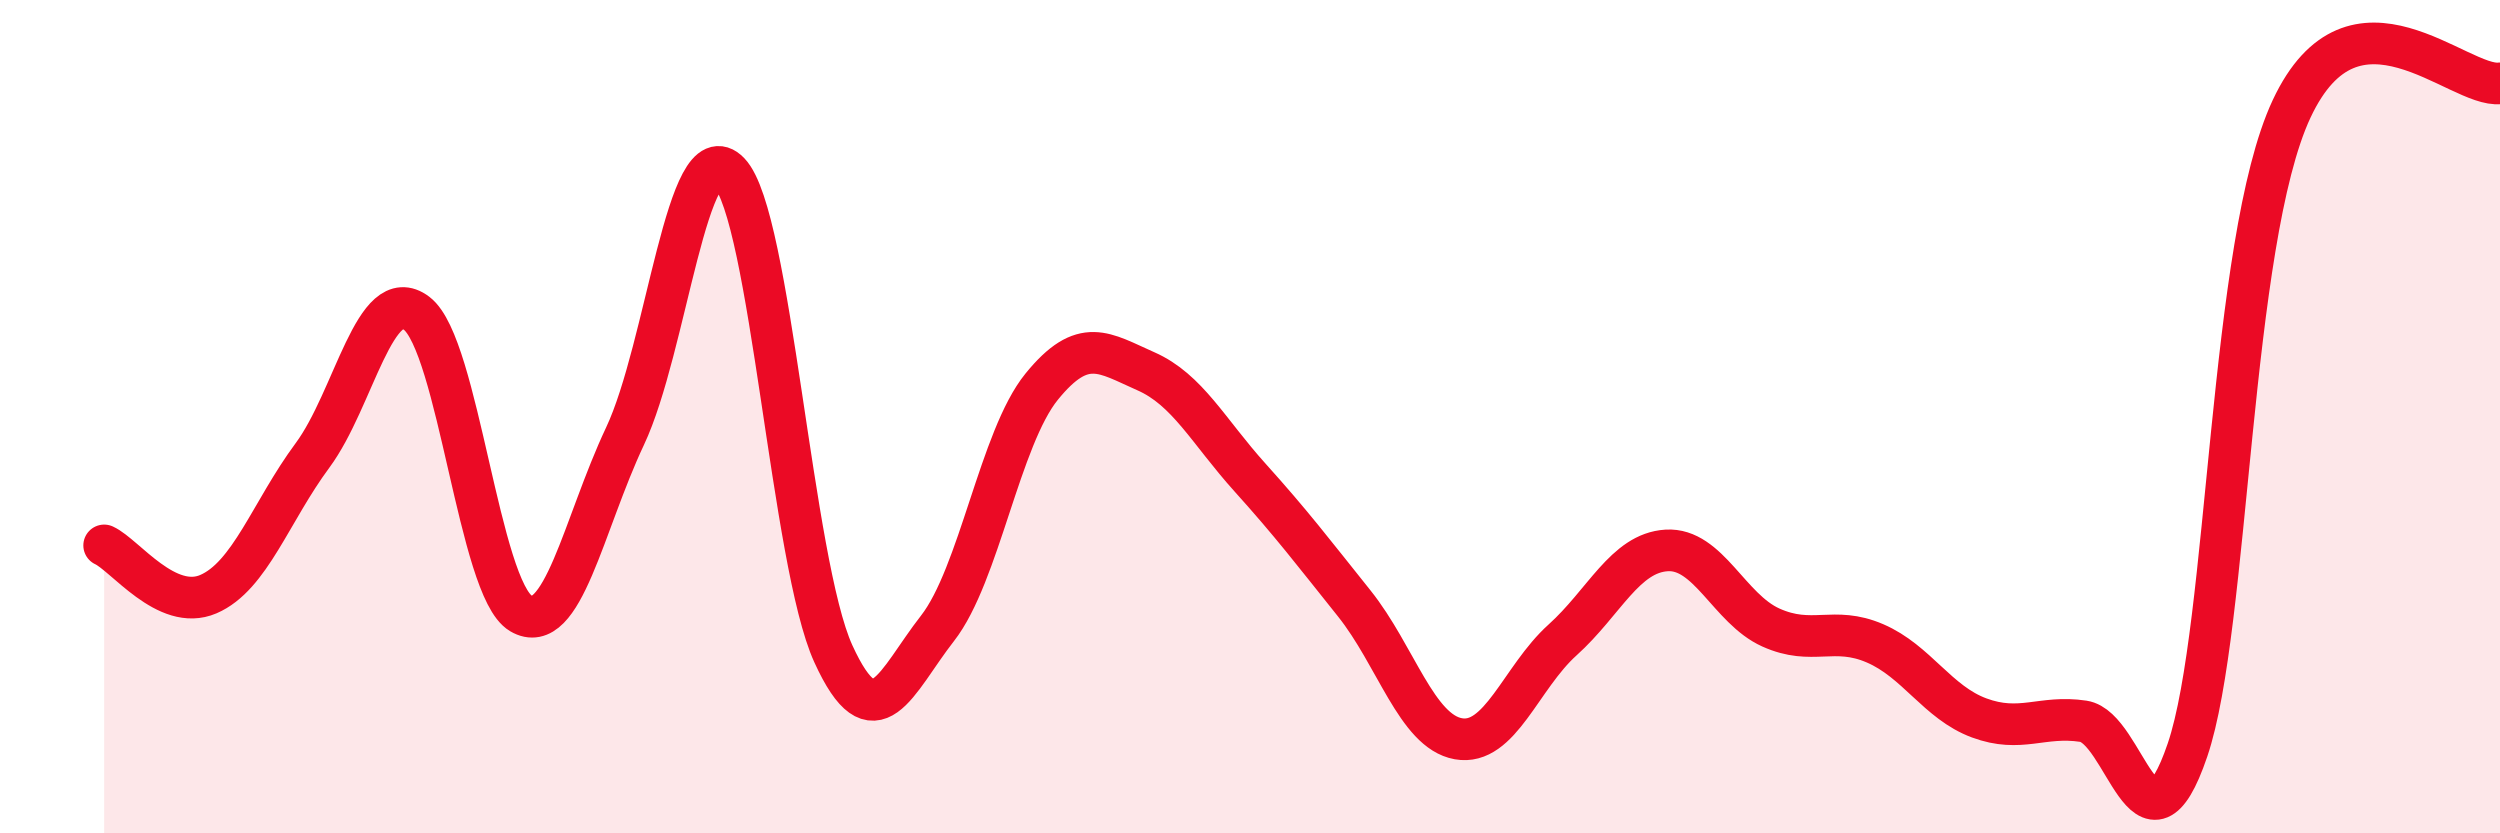 
    <svg width="60" height="20" viewBox="0 0 60 20" xmlns="http://www.w3.org/2000/svg">
      <path
        d="M 2.5,13.09 C 3,13.32 4,14.69 5,14.26 C 6,13.83 6.5,12.28 7.5,10.93 C 8.5,9.58 9,6.76 10,7.52 C 11,8.28 11.5,14.13 12.5,14.72 C 13.5,15.31 14,12.59 15,10.47 C 16,8.35 16.5,3.1 17.5,4.14 C 18.5,5.18 19,13.5 20,15.69 C 21,17.88 21.5,16.36 22.5,15.08 C 23.5,13.8 24,10.51 25,9.28 C 26,8.05 26.5,8.47 27.5,8.91 C 28.5,9.35 29,10.35 30,11.46 C 31,12.57 31.5,13.23 32.5,14.48 C 33.5,15.73 34,17.55 35,17.73 C 36,17.91 36.5,16.26 37.5,15.36 C 38.5,14.46 39,13.27 40,13.21 C 41,13.15 41.5,14.61 42.5,15.06 C 43.5,15.51 44,15.01 45,15.44 C 46,15.87 46.5,16.86 47.5,17.23 C 48.5,17.6 49,17.16 50,17.31 C 51,17.46 51.5,20.94 52.5,18 C 53.5,15.06 53.5,5.81 55,2.61 C 56.5,-0.59 59,2.12 60,2L60 20L2.5 20Z"
        fill="#EB0A25"
        opacity="0.1"
        stroke-linecap="round"
        stroke-linejoin="round"
      />
      <path
        d="M 2.5,13.09 C 3,13.32 4,14.69 5,14.26 C 6,13.83 6.5,12.28 7.5,10.93 C 8.5,9.58 9,6.76 10,7.52 C 11,8.28 11.5,14.13 12.5,14.72 C 13.5,15.31 14,12.59 15,10.47 C 16,8.35 16.5,3.1 17.5,4.14 C 18.5,5.18 19,13.5 20,15.69 C 21,17.88 21.5,16.36 22.5,15.08 C 23.5,13.8 24,10.51 25,9.28 C 26,8.05 26.5,8.47 27.5,8.91 C 28.5,9.35 29,10.35 30,11.46 C 31,12.57 31.5,13.23 32.5,14.48 C 33.5,15.73 34,17.55 35,17.73 C 36,17.91 36.5,16.26 37.5,15.36 C 38.5,14.46 39,13.27 40,13.21 C 41,13.15 41.5,14.61 42.5,15.06 C 43.5,15.51 44,15.01 45,15.44 C 46,15.87 46.5,16.86 47.5,17.23 C 48.5,17.6 49,17.16 50,17.31 C 51,17.46 51.5,20.94 52.5,18 C 53.5,15.06 53.5,5.81 55,2.61 C 56.5,-0.59 59,2.12 60,2"
        stroke="#EB0A25"
        stroke-width="1"
        fill="none"
        stroke-linecap="round"
        stroke-linejoin="round"
      />
    </svg>
  